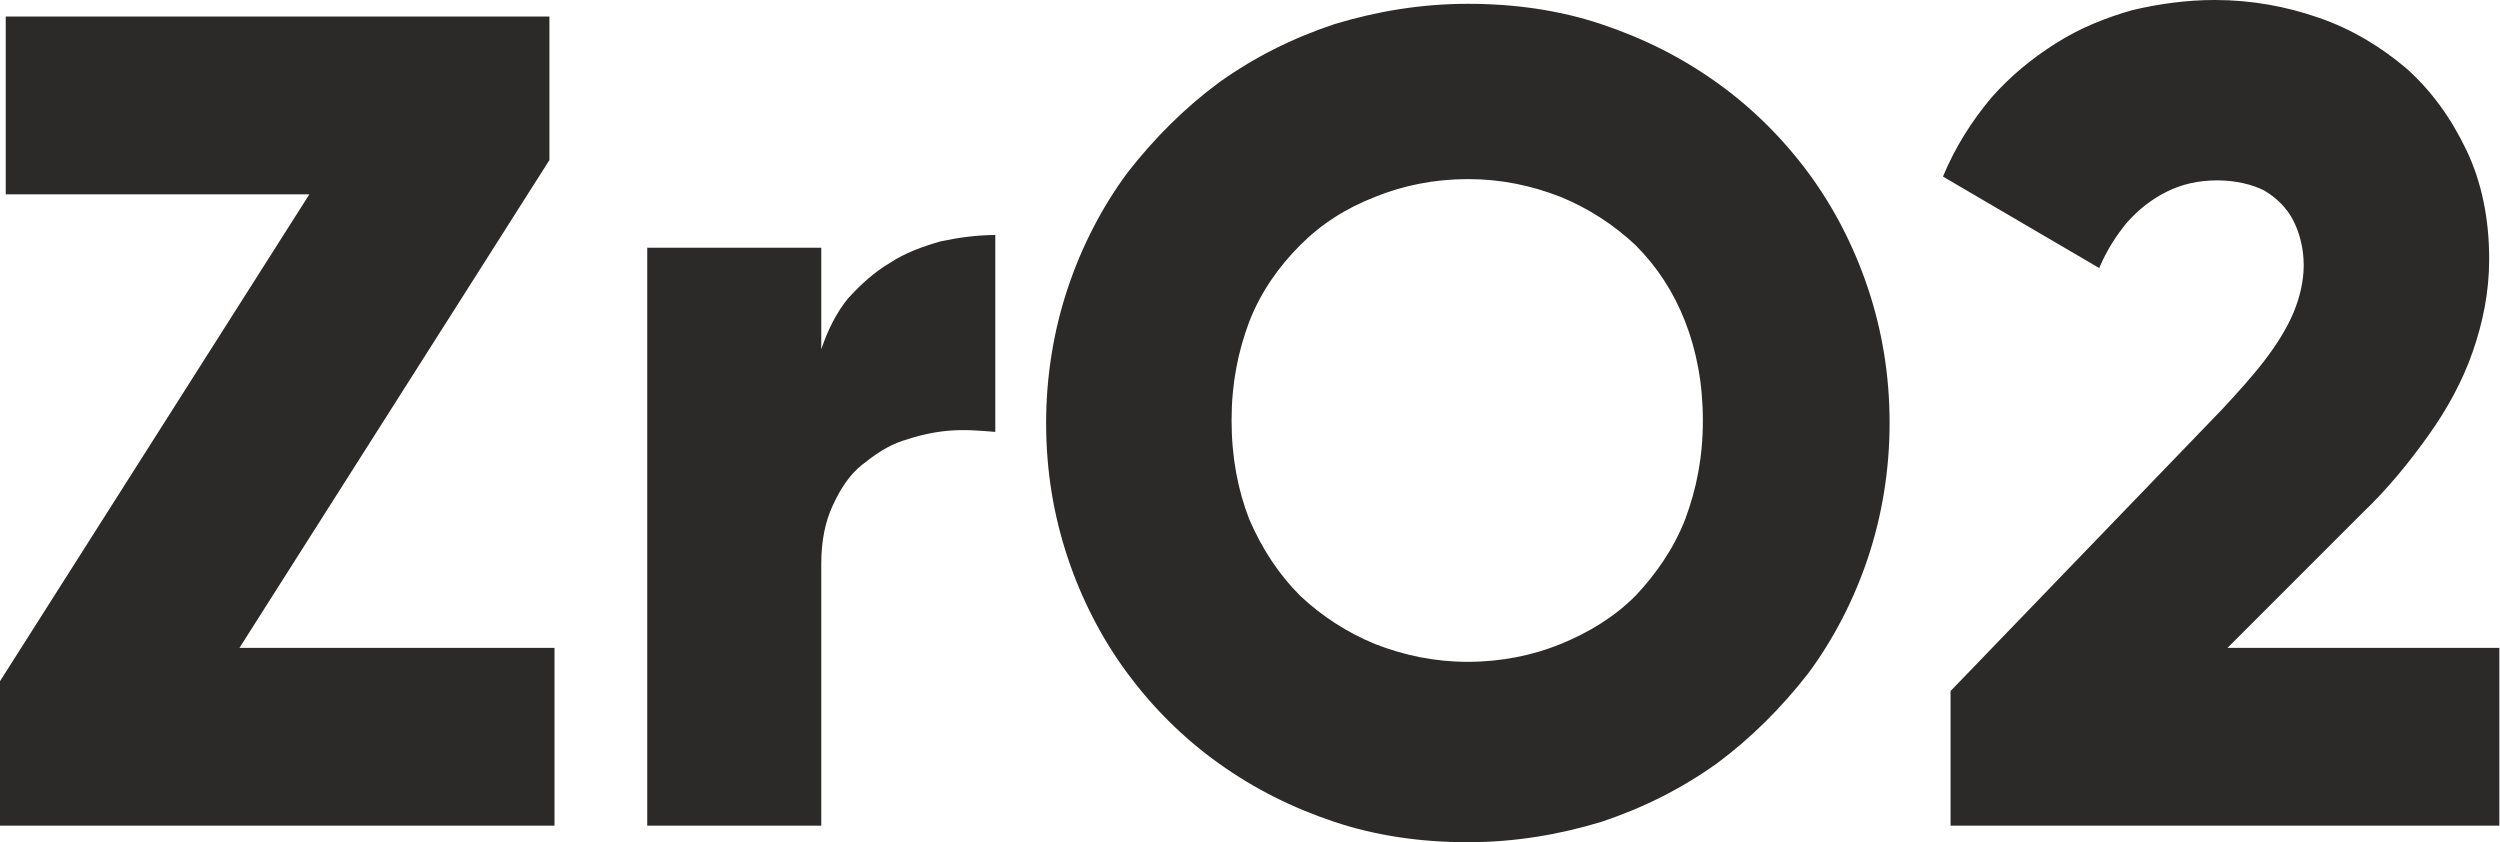 <?xml version="1.0" encoding="UTF-8"?> <svg xmlns="http://www.w3.org/2000/svg" xmlns:xlink="http://www.w3.org/1999/xlink" xml:space="preserve" width="18.297mm" height="6.164mm" style="shape-rendering:geometricPrecision; text-rendering:geometricPrecision; image-rendering:optimizeQuality; fill-rule:evenodd; clip-rule:evenodd" viewBox="0 0 1.967 0.663"> <defs> <style type="text/css"> .fil0 {fill:#2B2A29;fill-rule:nonzero} </style> </defs> <g id="Layer_x0020_1">  <path class="fil0" d="M0.188 0.51l0.244 -0.384 0 -0.113 -0.428 0 0 0.14 0.239 0 -0.244 0.384 0 0.113 0.437 0 0 -0.14 -0.249 0zm0.458 -0.234l0 -0.081 -0.137 0 0 0.455 0.137 0 0 -0.206c0,-0.018 0.003,-0.033 0.009,-0.046 0.006,-0.013 0.013,-0.024 0.023,-0.032 0.01,-0.008 0.02,-0.015 0.032,-0.019 0.012,-0.004 0.024,-0.007 0.037,-0.008 0.012,-0.001 0.024,-0 0.036,0.001l0 -0.155c-0.014,0 -0.029,0.002 -0.043,0.005 -0.014,0.004 -0.028,0.009 -0.04,0.017 -0.012,0.007 -0.023,0.017 -0.033,0.028 -0.009,0.011 -0.016,0.025 -0.021,0.04zm0.509 0.387c0.037,-0 0.072,-0.006 0.105,-0.016 0.033,-0.011 0.063,-0.026 0.091,-0.046 0.027,-0.02 0.051,-0.044 0.072,-0.071 0.02,-0.027 0.036,-0.058 0.047,-0.091 0.011,-0.033 0.017,-0.069 0.017,-0.106 -0,-0.038 -0.006,-0.073 -0.017,-0.106 -0.011,-0.033 -0.027,-0.064 -0.047,-0.091 -0.02,-0.027 -0.044,-0.051 -0.072,-0.071 -0.028,-0.02 -0.058,-0.035 -0.091,-0.046 -0.033,-0.011 -0.068,-0.016 -0.105,-0.016 -0.037,0 -0.072,0.006 -0.105,0.016 -0.033,0.011 -0.063,0.026 -0.091,0.046 -0.027,0.02 -0.051,0.044 -0.072,0.071 -0.02,0.027 -0.036,0.058 -0.047,0.091 -0.011,0.033 -0.017,0.069 -0.017,0.106 0,0.038 0.006,0.073 0.017,0.106 0.011,0.033 0.027,0.064 0.047,0.091 0.02,0.027 0.044,0.051 0.072,0.071 0.028,0.02 0.058,0.035 0.091,0.046 0.033,0.011 0.068,0.016 0.105,0.016zm0 -0.142c-0.026,-0 -0.05,-0.005 -0.073,-0.014 -0.022,-0.009 -0.042,-0.022 -0.059,-0.038 -0.017,-0.017 -0.03,-0.037 -0.04,-0.06 -0.009,-0.023 -0.014,-0.049 -0.014,-0.078 0,-0.029 0.005,-0.054 0.014,-0.078 0.009,-0.023 0.023,-0.043 0.04,-0.06 0.017,-0.017 0.036,-0.029 0.059,-0.038 0.022,-0.009 0.047,-0.014 0.073,-0.014 0.026,0 0.05,0.005 0.073,0.014 0.022,0.009 0.042,0.022 0.059,0.038 0.017,0.017 0.03,0.037 0.039,0.06 0.009,0.023 0.014,0.049 0.014,0.078 -0,0.029 -0.005,0.054 -0.014,0.078 -0.009,0.023 -0.023,0.043 -0.039,0.06 -0.017,0.017 -0.037,0.029 -0.059,0.038 -0.022,0.009 -0.047,0.014 -0.073,0.014zm0.379 0.129l0.433 0 0 -0.14 -0.214 0 0.106 -0.106c0.02,-0.019 0.037,-0.04 0.052,-0.061 0.015,-0.021 0.027,-0.043 0.035,-0.066 0.008,-0.023 0.013,-0.047 0.013,-0.073 -0,-0.032 -0.006,-0.061 -0.018,-0.086 -0.012,-0.025 -0.027,-0.046 -0.047,-0.064 -0.02,-0.017 -0.043,-0.031 -0.069,-0.04 -0.026,-0.009 -0.053,-0.014 -0.082,-0.014 -0.022,0 -0.044,0.003 -0.065,0.008 -0.021,0.006 -0.041,0.014 -0.06,0.026 -0.019,0.012 -0.036,0.026 -0.051,0.043 -0.015,0.018 -0.028,0.038 -0.038,0.062l0.123 0.072c0.006,-0.014 0.013,-0.025 0.022,-0.036 0.009,-0.01 0.019,-0.018 0.031,-0.024 0.012,-0.006 0.025,-0.009 0.04,-0.009 0.014,0 0.027,0.003 0.037,0.008 0.01,0.006 0.018,0.014 0.023,0.024 0.005,0.01 0.008,0.022 0.008,0.035 -0,0.012 -0.003,0.025 -0.008,0.037 -0.005,0.012 -0.013,0.025 -0.023,0.038 -0.01,0.013 -0.021,0.025 -0.033,0.038l-0.214 0.222 0 0.106z"></path> </g> </svg> 